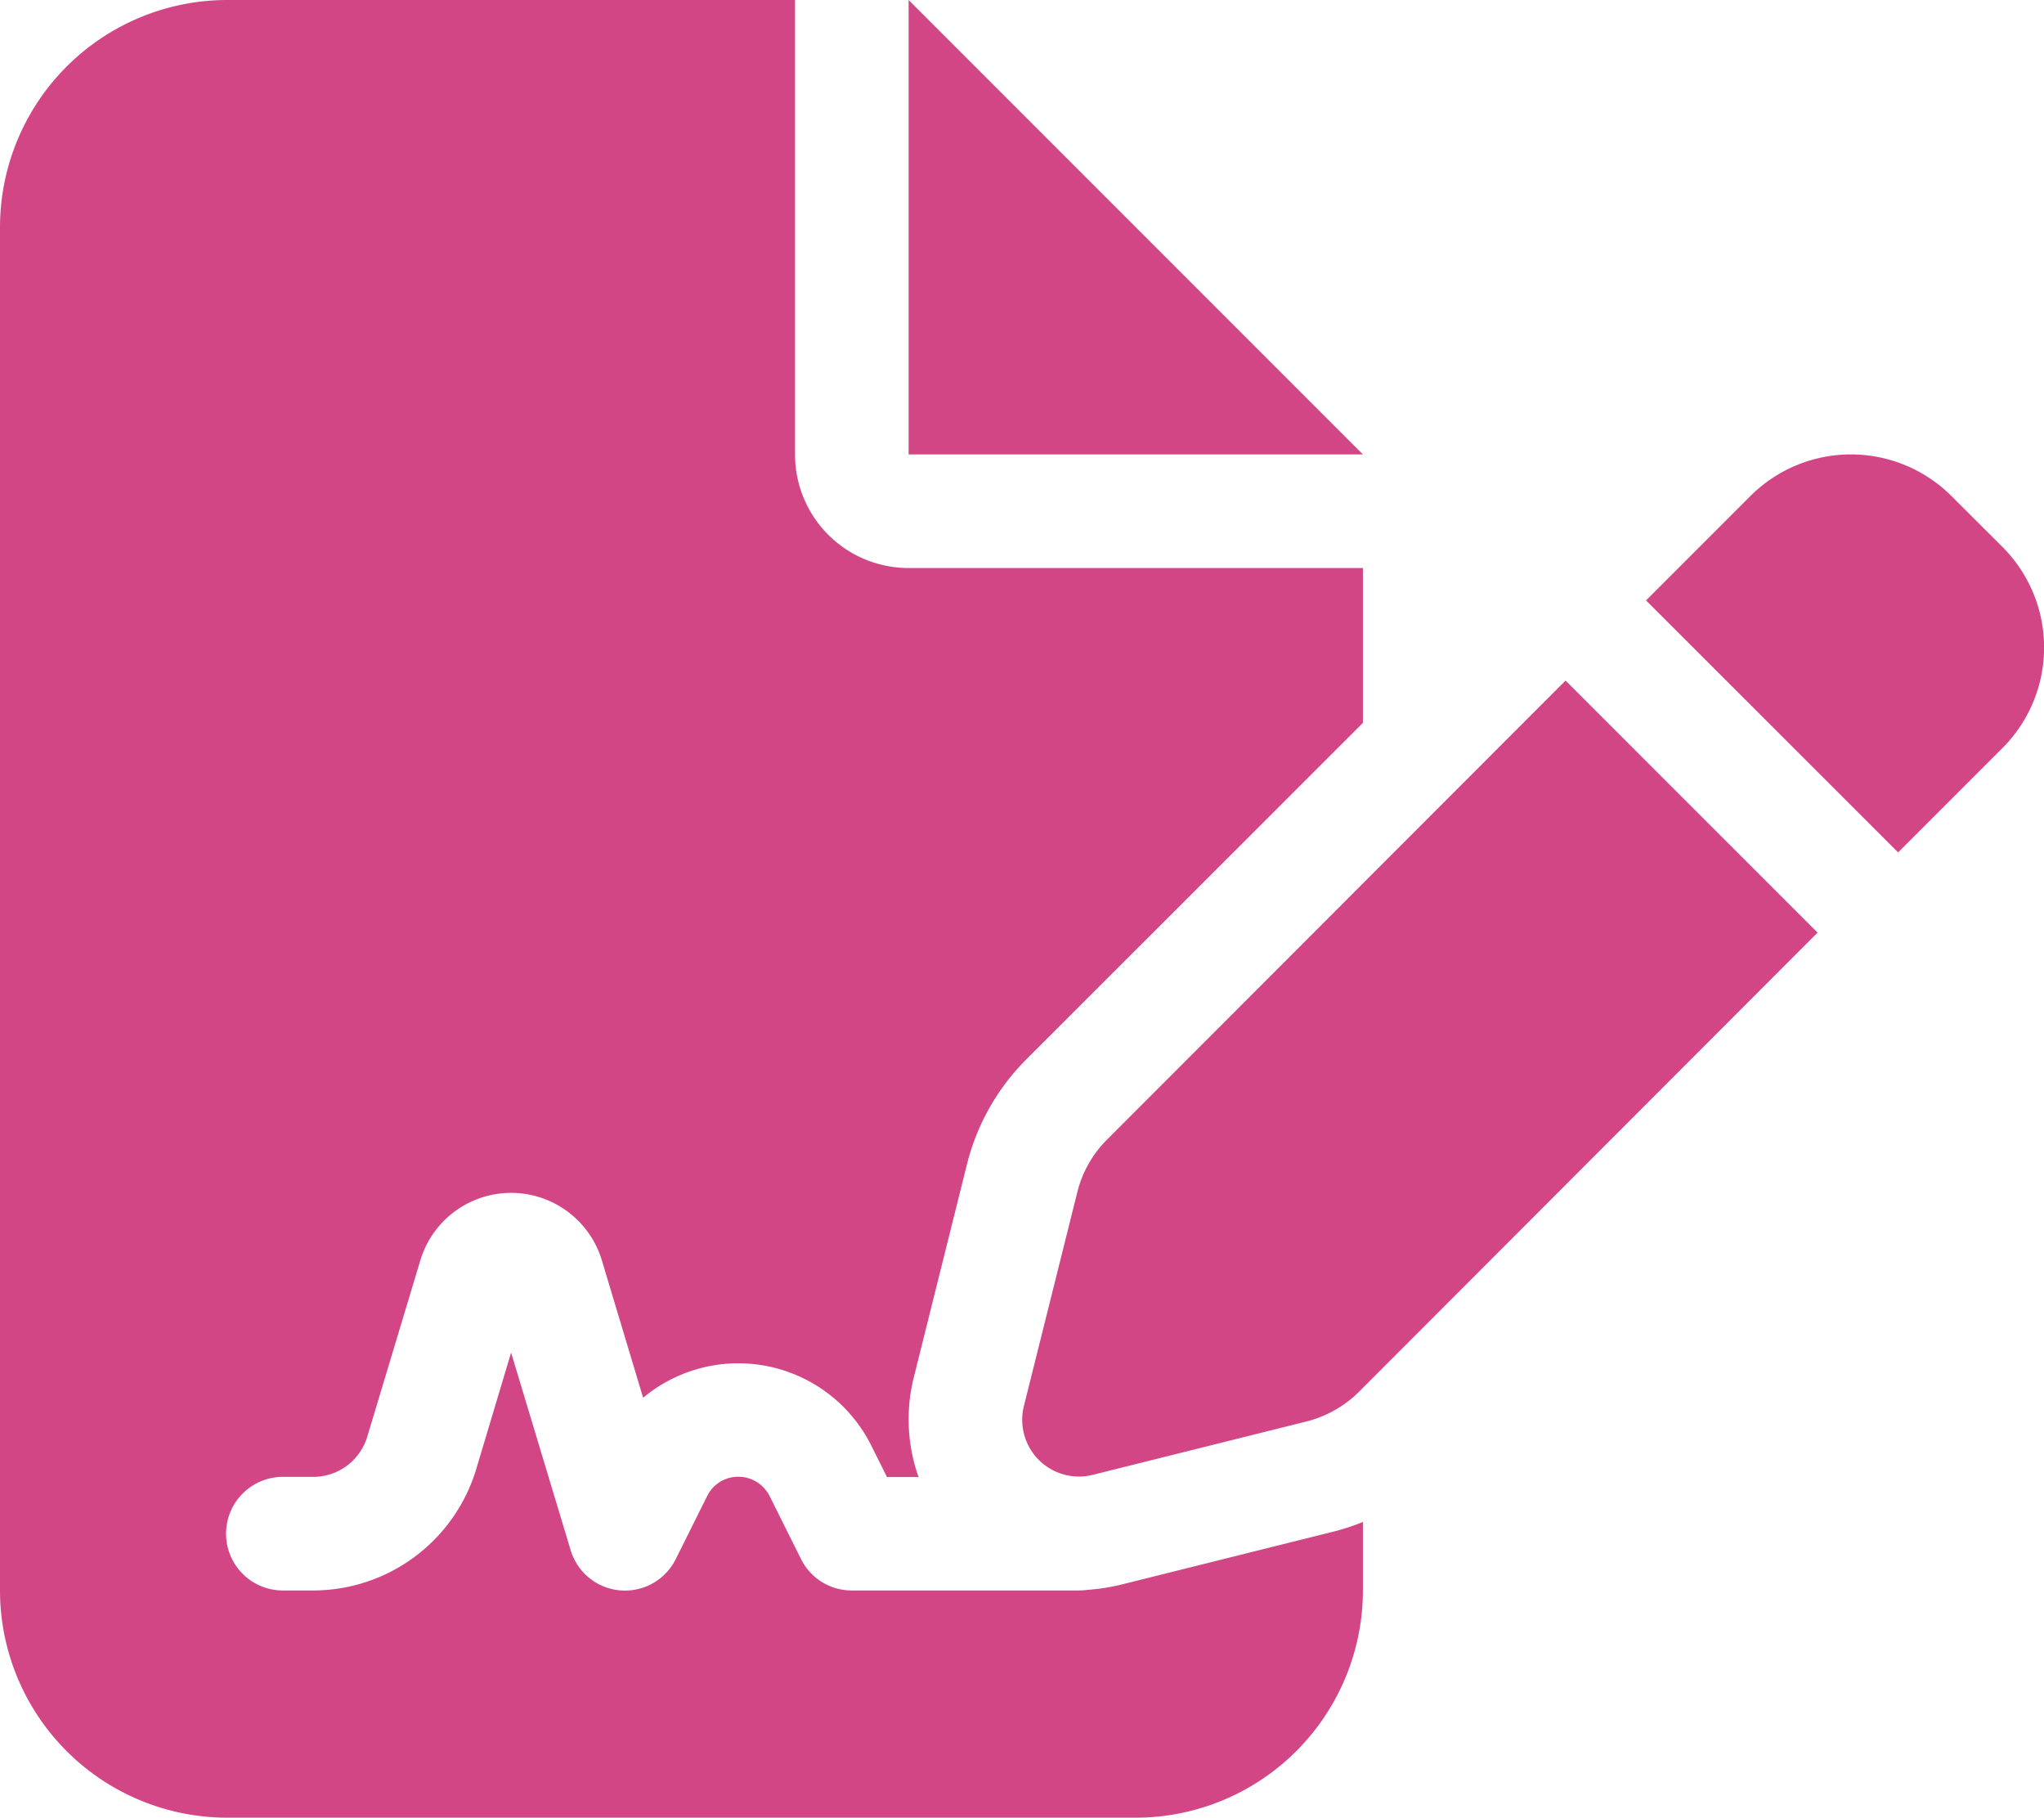<svg id="Group_3070" data-name="Group 3070" xmlns="http://www.w3.org/2000/svg" xmlns:xlink="http://www.w3.org/1999/xlink" width="97.858" height="87" viewBox="0 0 97.858 87">
  <defs>
    <clipPath id="clip-path">
      <rect id="Rectangle_79" data-name="Rectangle 79" width="97.858" height="87" fill="#d34686"/>
    </clipPath>
  </defs>
  <g id="Group_416" data-name="Group 416" clip-path="url(#clip-path)">
    <path id="Path_3655" data-name="Path 3655" d="M10.875,0A10.885,10.885,0,0,0,0,10.875v65.25A10.885,10.885,0,0,0,10.875,87h43.5A10.885,10.885,0,0,0,65.25,76.125V72.845a10.28,10.28,0,0,1-1.393.459L53.644,75.853a9.526,9.526,0,0,1-1.529.238,4.165,4.165,0,0,1-.459.034H40.781a2.706,2.706,0,0,1-2.43-1.5l-1.5-3.008a1.672,1.672,0,0,0-1.5-.935,1.654,1.654,0,0,0-1.5.935l-1.5,3.008a2.715,2.715,0,0,1-5.03-.425L24.469,64.74,22.8,70.314a8.162,8.162,0,0,1-7.816,5.811H13.594a2.719,2.719,0,1,1,0-5.437h1.393a2.7,2.7,0,0,0,2.6-1.937l2.532-8.411a4.538,4.538,0,0,1,8.7,0L30.79,66.9a7.119,7.119,0,0,1,10.926,2.294l.748,1.5h1.512a8.264,8.264,0,0,1-.238-4.724l2.549-10.212A10.79,10.79,0,0,1,49.141,50.7L65.25,34.6V27.187H43.5a5.432,5.432,0,0,1-5.437-5.437V0ZM43.5,0V21.75H65.25ZM93.423,23.738a6.81,6.81,0,0,0-9.618,0l-5,5L90.874,40.8l5-5a6.81,6.81,0,0,0,0-9.618ZM53,54.545a5.381,5.381,0,0,0-1.427,2.532L49.022,67.289a2.716,2.716,0,0,0,3.3,3.3l10.212-2.549a5.464,5.464,0,0,0,2.532-1.427L87.017,44.638,74.952,32.574Z" fill="#d34686"/>
  </g>
</svg>
